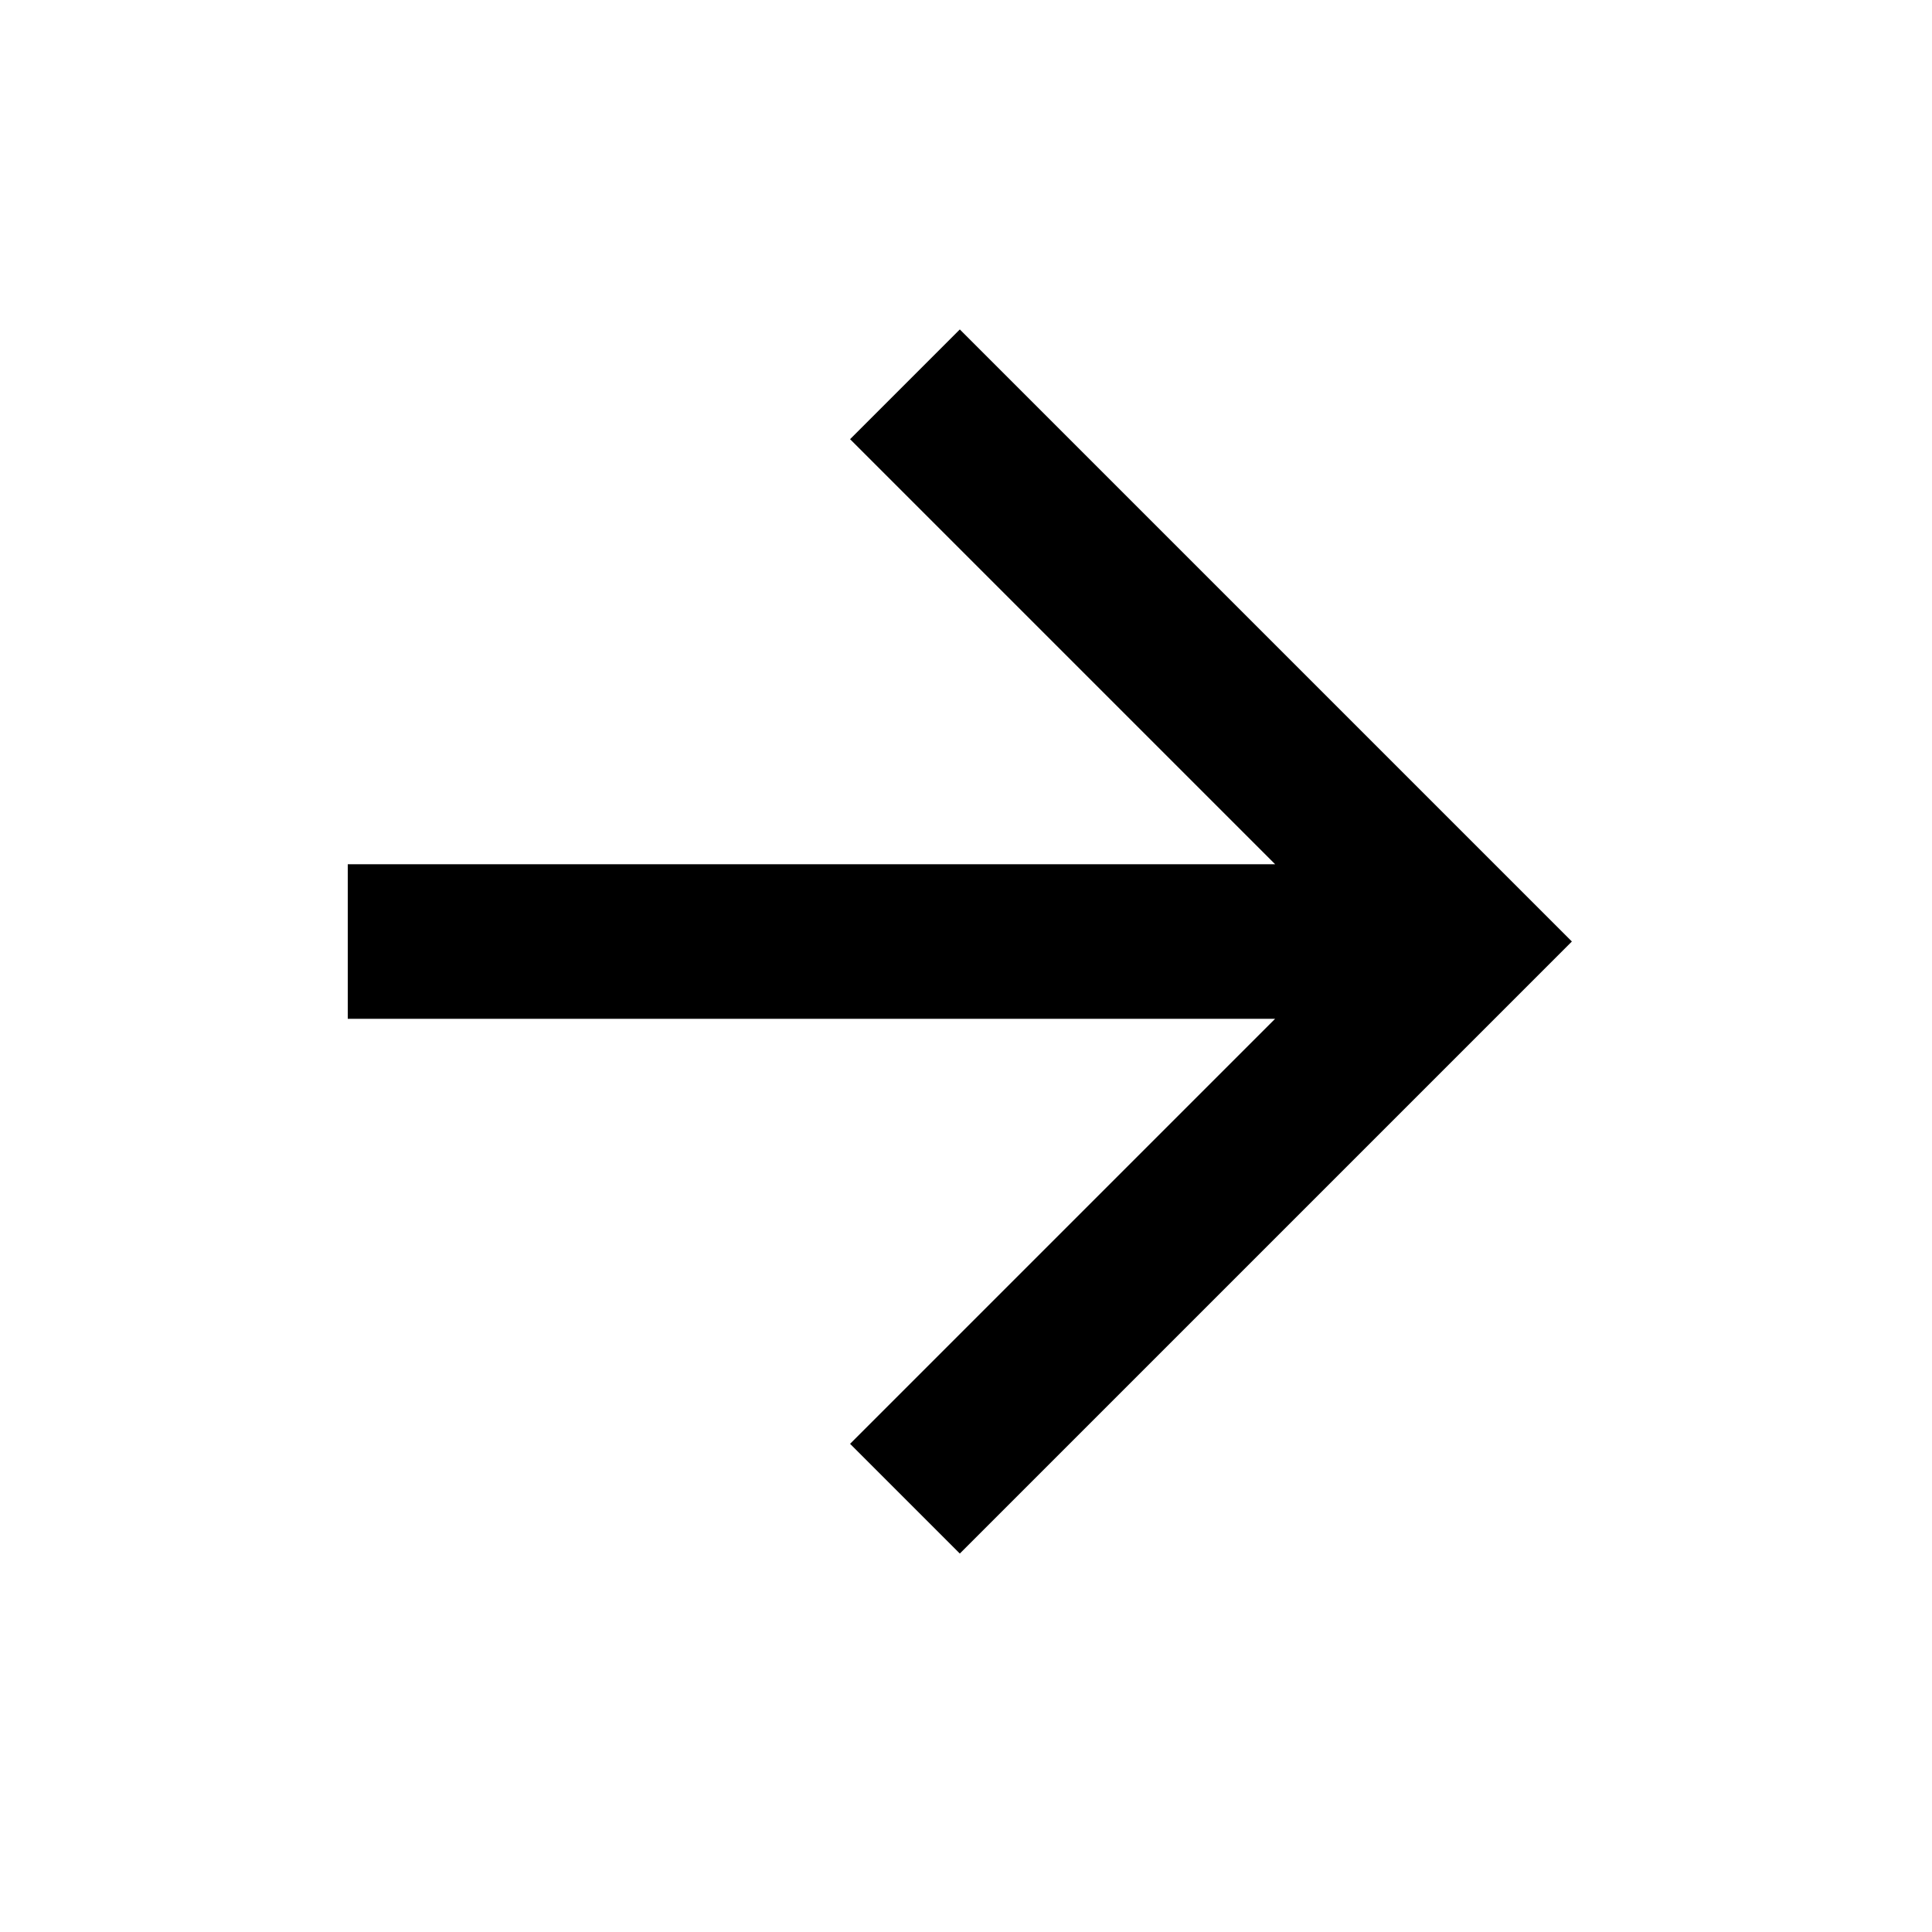 <svg width="25" height="25" viewBox="0 0 25 25" fill="none" xmlns="http://www.w3.org/2000/svg">
<path d="M4.5 11.183V13.183H16.5L11 18.683L12.42 20.103L20.34 12.183L12.42 4.263L11 5.683L16.5 11.183H4.5Z" fill="black"/>
</svg>
